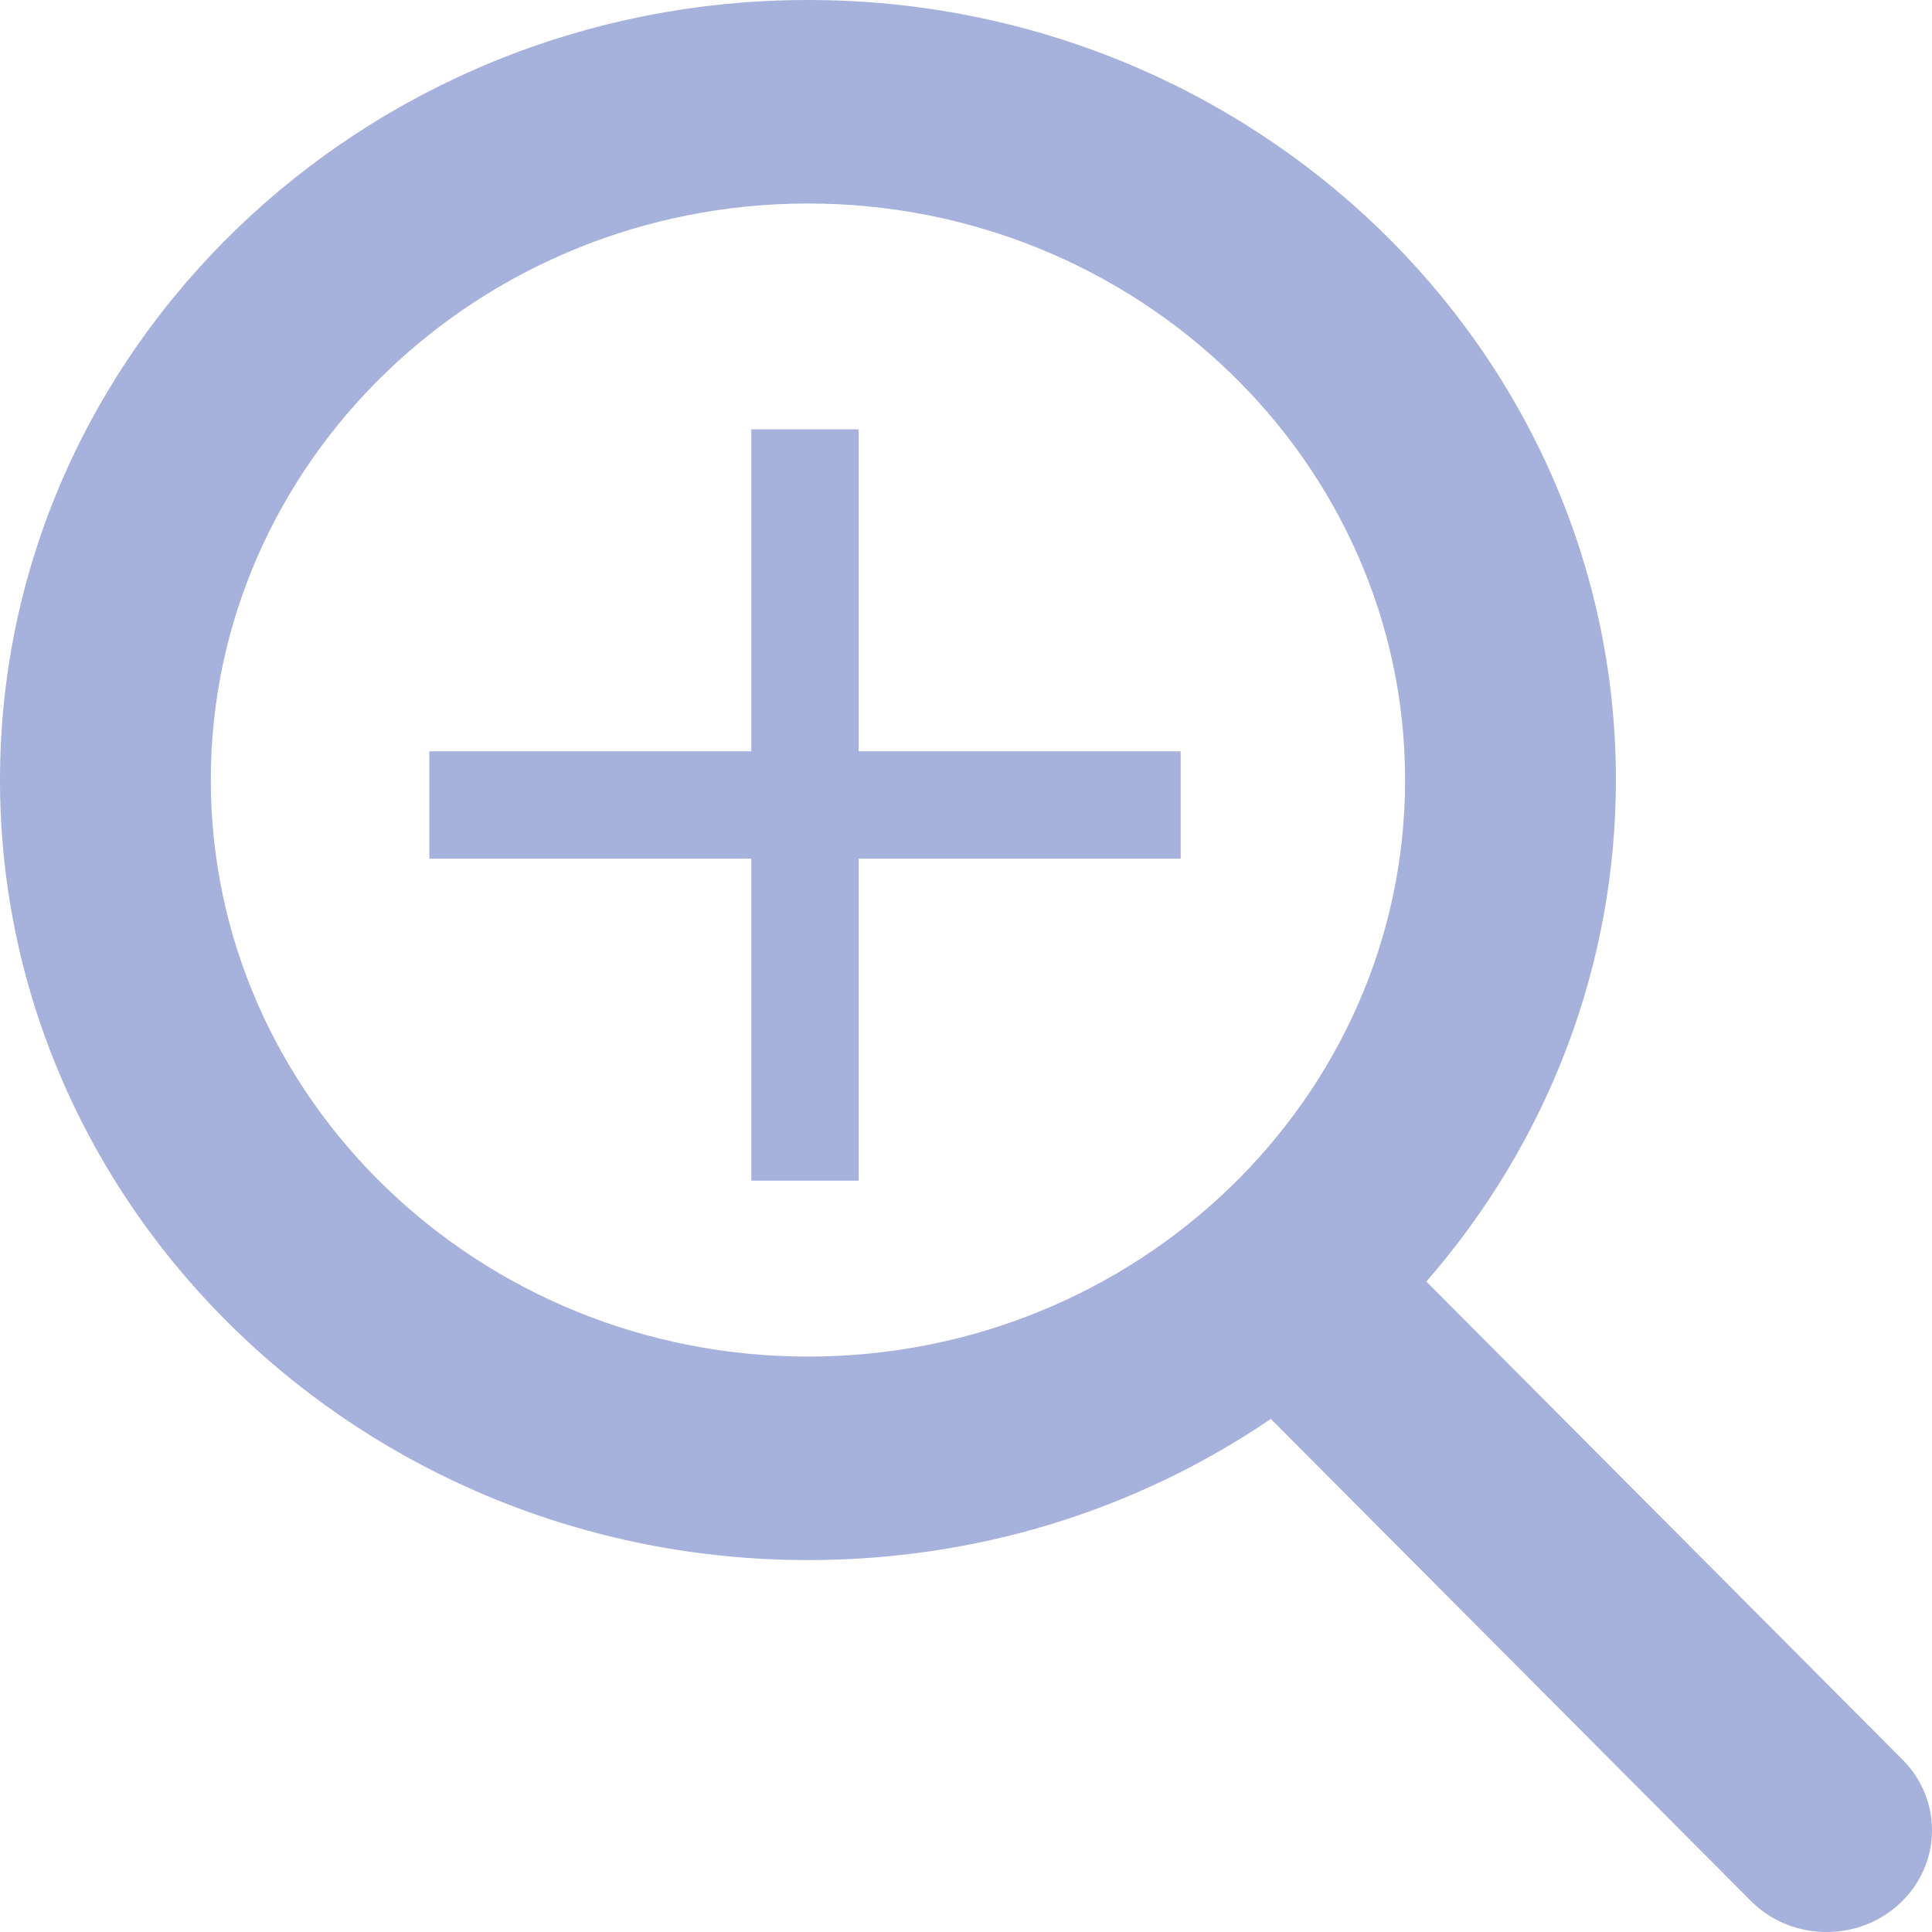 <svg width="18" height="18" viewBox="0 0 18 18" fill="none" xmlns="http://www.w3.org/2000/svg">
<path d="M17.726 16.395L13.289 11.94C14.43 10.63 15.055 8.983 15.055 7.267C15.055 3.26 11.678 0 7.528 0C3.377 0 0 3.26 0 7.267C0 11.275 3.377 14.535 7.528 14.535C9.086 14.535 10.571 14.081 11.84 13.22L16.311 17.709C16.498 17.897 16.749 18 17.019 18C17.274 18 17.516 17.906 17.699 17.735C18.089 17.373 18.102 16.772 17.726 16.395ZM7.528 1.896C10.595 1.896 13.091 4.306 13.091 7.267C13.091 10.229 10.595 12.639 7.528 12.639C4.46 12.639 1.964 10.229 1.964 7.267C1.964 4.306 4.46 1.896 7.528 1.896Z" fill="#A6B1DC"/>
<rect x="4" y="7" width="7" height="1" fill="#A6B1DC"/>
<rect x="7" y="4" width="1" height="7" fill="#A6B1DC"/>
</svg>
